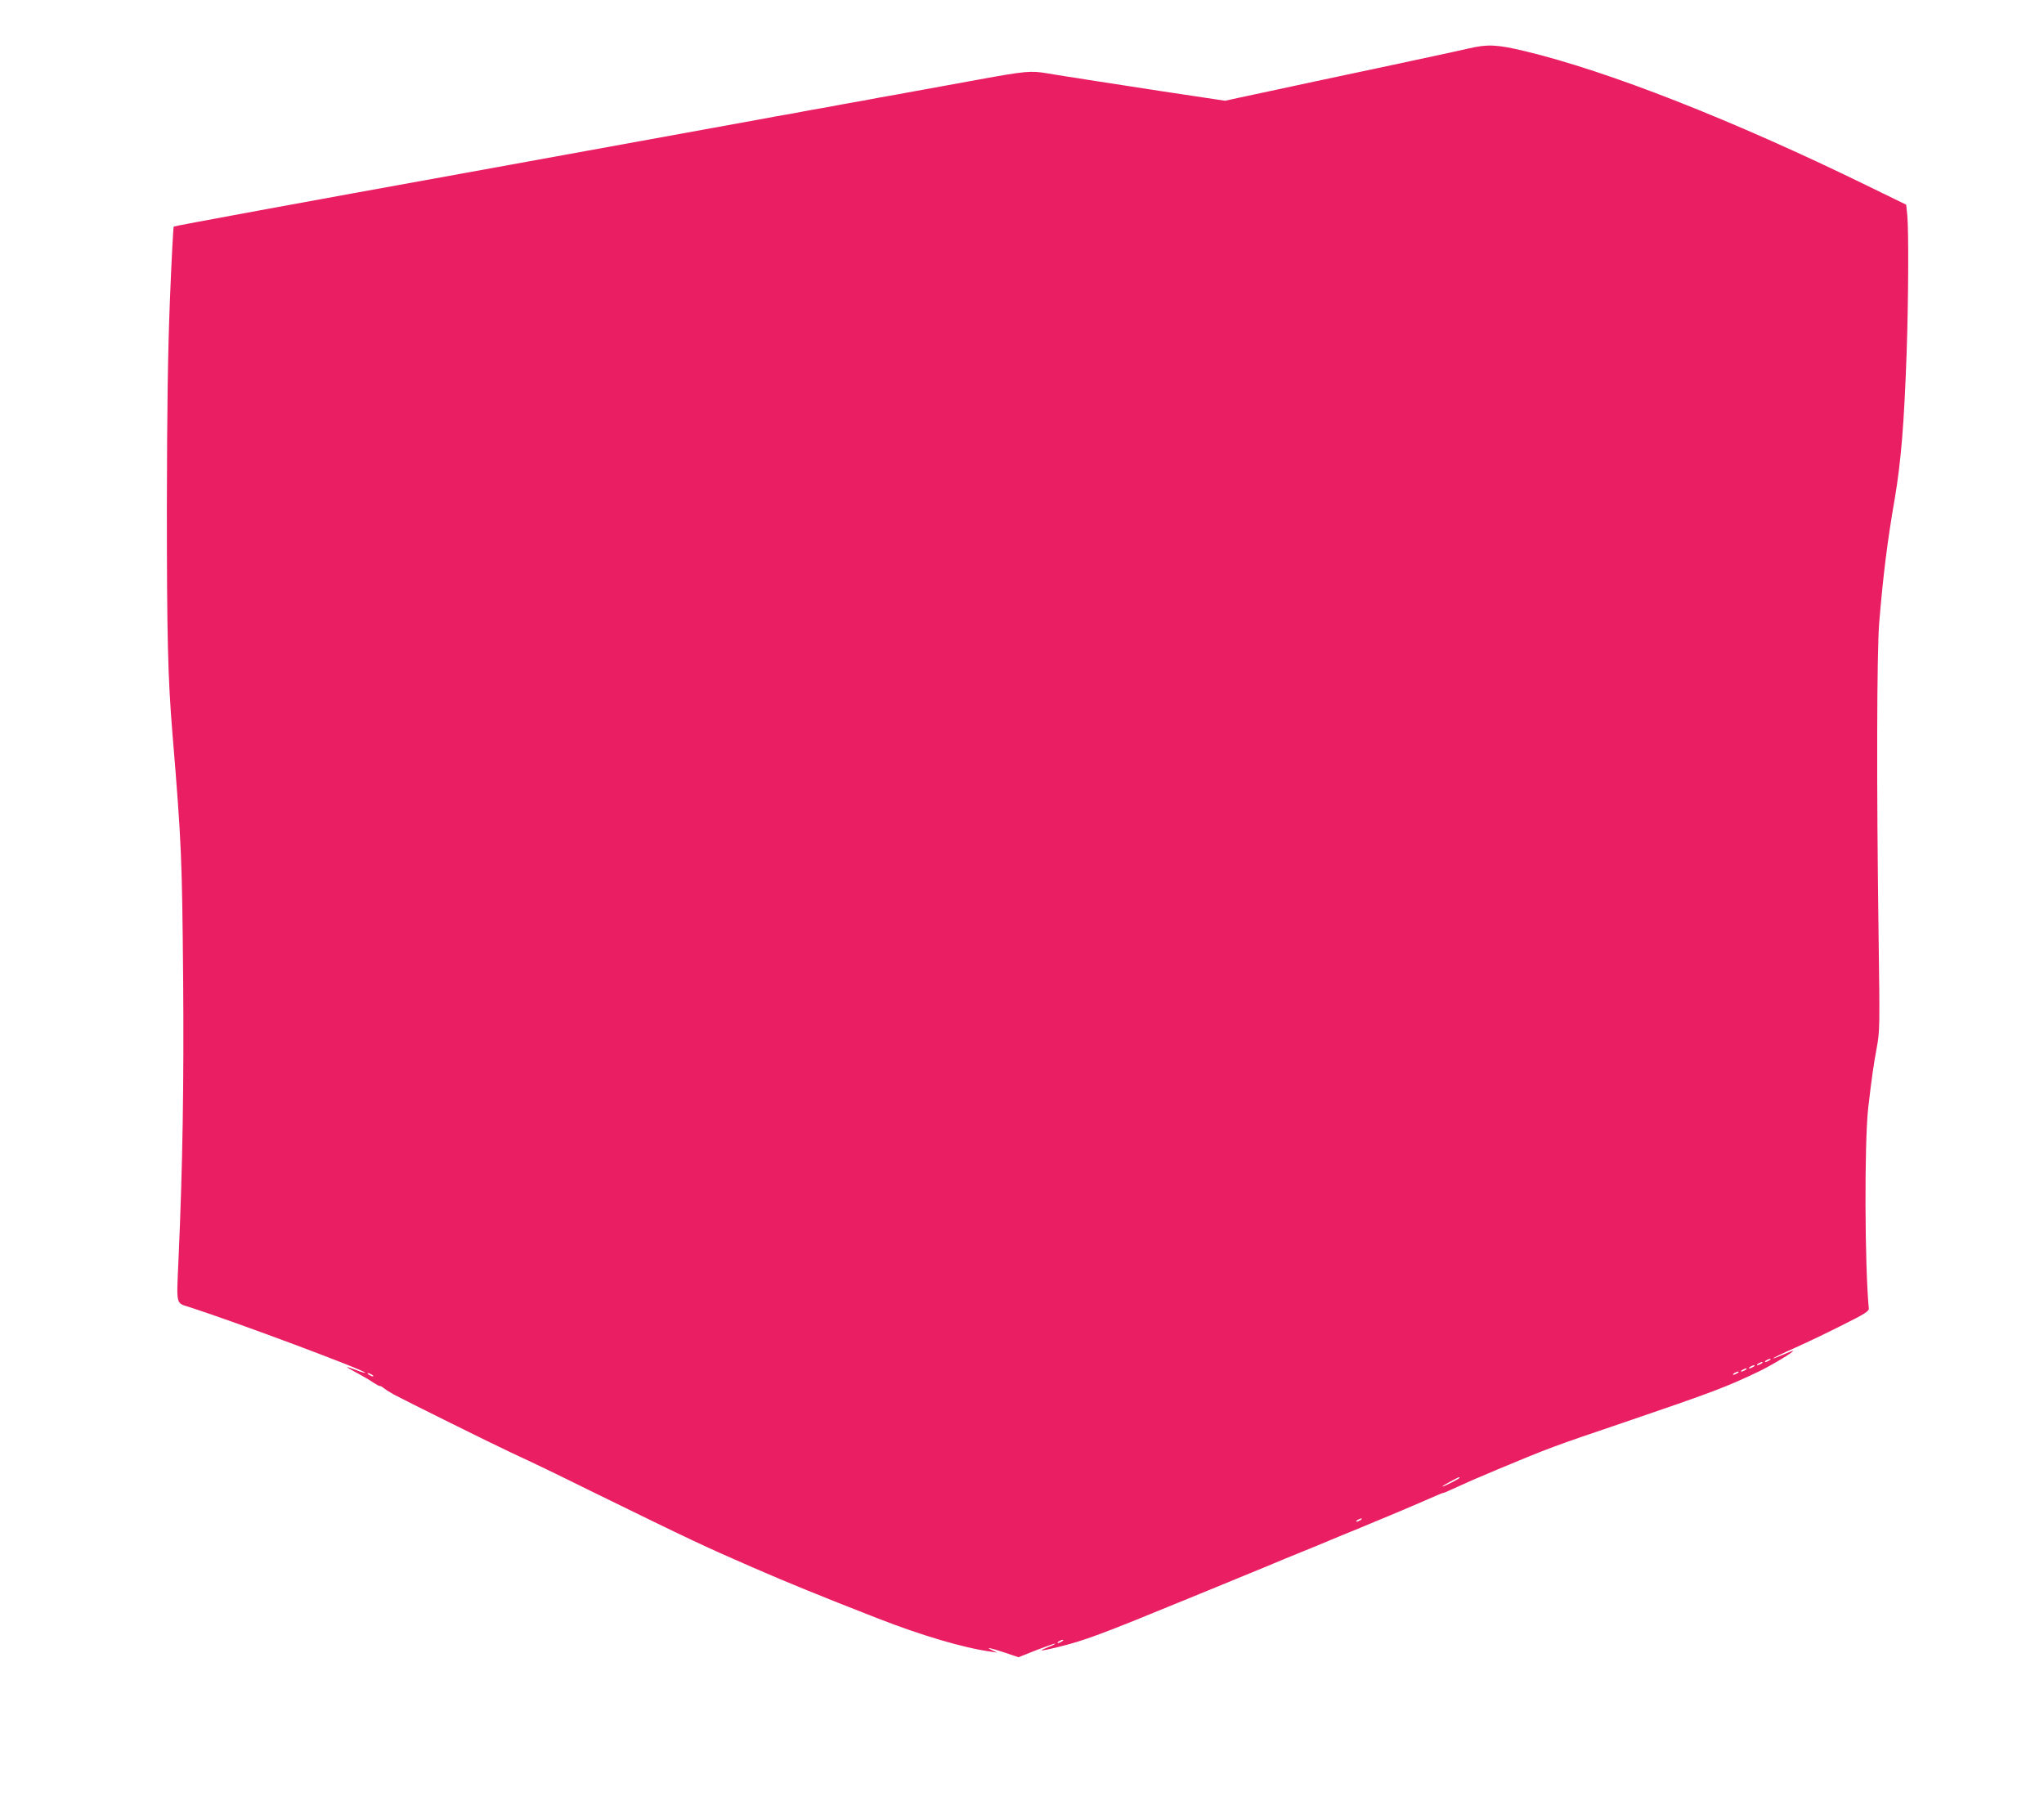 <?xml version="1.0" standalone="no"?>
<!DOCTYPE svg PUBLIC "-//W3C//DTD SVG 20010904//EN"
 "http://www.w3.org/TR/2001/REC-SVG-20010904/DTD/svg10.dtd">
<svg version="1.0" xmlns="http://www.w3.org/2000/svg"
 width="1280pt" height="1128pt" viewBox="0 0 1280 1128"
 preserveAspectRatio="xMidYMid meet">
<g transform="translate(0,1128) scale(0.1,-0.1)"
fill="#e91e63" stroke="none">
<path d="M9195 10976 c-55 -12 -147 -33 -205 -45 -58 -12 -123 -26 -145 -31
-22 -5 -83 -18 -135 -29 -52 -11 -160 -34 -240 -51 -80 -17 -188 -40 -240 -51
-52 -11 -113 -24 -135 -29 -22 -5 -83 -18 -135 -29 -52 -11 -138 -29 -192 -41
l-96 -21 -399 60 c-219 34 -426 66 -460 71 -35 6 -92 15 -128 20 -36 6 -94 15
-129 21 -101 17 -135 14 -431 -40 -154 -28 -307 -56 -340 -62 -33 -6 -80 -14
-105 -19 -25 -5 -74 -14 -110 -20 -36 -6 -85 -15 -110 -20 -25 -5 -74 -14
-110 -20 -36 -6 -85 -15 -110 -20 -25 -5 -74 -14 -110 -20 -36 -6 -85 -15
-110 -20 -25 -5 -74 -14 -110 -20 -36 -6 -85 -15 -110 -20 -25 -5 -868 -158
-1875 -341 -1007 -182 -1833 -334 -1837 -338 -3 -3 -14 -211 -24 -461 -13
-338 -18 -671 -19 -1295 0 -806 6 -1070 35 -1420 57 -689 60 -778 67 -1542 5
-647 -3 -1164 -29 -1746 -13 -304 -20 -274 77 -306 277 -89 1102 -397 1091
-408 -2 -2 -28 5 -57 17 -76 28 -74 25 11 -21 41 -22 86 -49 101 -60 15 -10
32 -19 37 -19 6 0 17 -6 24 -13 7 -6 36 -25 63 -40 55 -30 631 -316 735 -364
157 -73 251 -118 500 -241 643 -315 701 -342 1015 -479 218 -95 424 -179 780
-318 274 -107 540 -186 710 -209 l40 -6 -30 14 c-48 23 -21 18 74 -13 l89 -30
113 45 c62 24 114 42 116 40 2 -2 -16 -12 -42 -21 -25 -10 -44 -19 -42 -21 2
-2 48 7 103 21 162 39 267 78 819 305 138 56 304 125 370 152 66 27 140 57
165 68 25 11 101 42 170 70 69 28 145 59 170 70 25 11 101 42 170 70 182 75
353 147 453 191 48 21 90 39 94 39 4 0 25 8 47 19 112 51 162 73 296 129 324
135 339 141 785 292 561 191 647 224 850 321 77 37 228 128 213 129 -4 0 -33
-11 -64 -25 -32 -14 -59 -24 -60 -22 -2 2 60 32 139 67 78 35 214 100 302 145
131 65 160 84 158 100 -26 269 -28 1039 -4 1255 22 189 33 267 53 375 20 107
20 128 12 720 -13 918 -11 1762 4 1945 24 291 51 511 97 775 40 236 59 470 75
920 11 327 13 756 4 856 l-7 67 -246 120 c-837 409 -1620 717 -2143 842 -176
42 -232 44 -353 16z m1885 -8216 c-8 -5 -19 -10 -25 -10 -5 0 -3 5 5 10 8 5
20 10 25 10 6 0 3 -5 -5 -10z m-50 -20 c-8 -5 -19 -10 -25 -10 -5 0 -3 5 5 10
8 5 20 10 25 10 6 0 3 -5 -5 -10z m-50 -20 c-8 -5 -19 -10 -25 -10 -5 0 -3 5
5 10 8 5 20 10 25 10 6 0 3 -5 -5 -10z m-50 -20 c-8 -5 -19 -10 -25 -10 -5 0
-3 5 5 10 8 5 20 10 25 10 6 0 3 -5 -5 -10z m-50 -20 c-8 -5 -19 -10 -25 -10
-5 0 -3 5 5 10 8 5 20 10 25 10 6 0 3 -5 -5 -10z m-8550 -10 c8 -5 11 -10 5
-10 -5 0 -17 5 -25 10 -8 5 -10 10 -5 10 6 0 17 -5 25 -10z m6810 -645 c0 -6
-97 -55 -107 -55 -4 1 17 14 47 30 61 32 60 32 60 25z m-620 -265 c-8 -5 -19
-10 -25 -10 -5 0 -3 5 5 10 8 5 20 10 25 10 6 0 3 -5 -5 -10z m-1870 -760 c-8
-5 -19 -10 -25 -10 -5 0 -3 5 5 10 8 5 20 10 25 10 6 0 3 -5 -5 -10z"/>
</g>
</svg>
